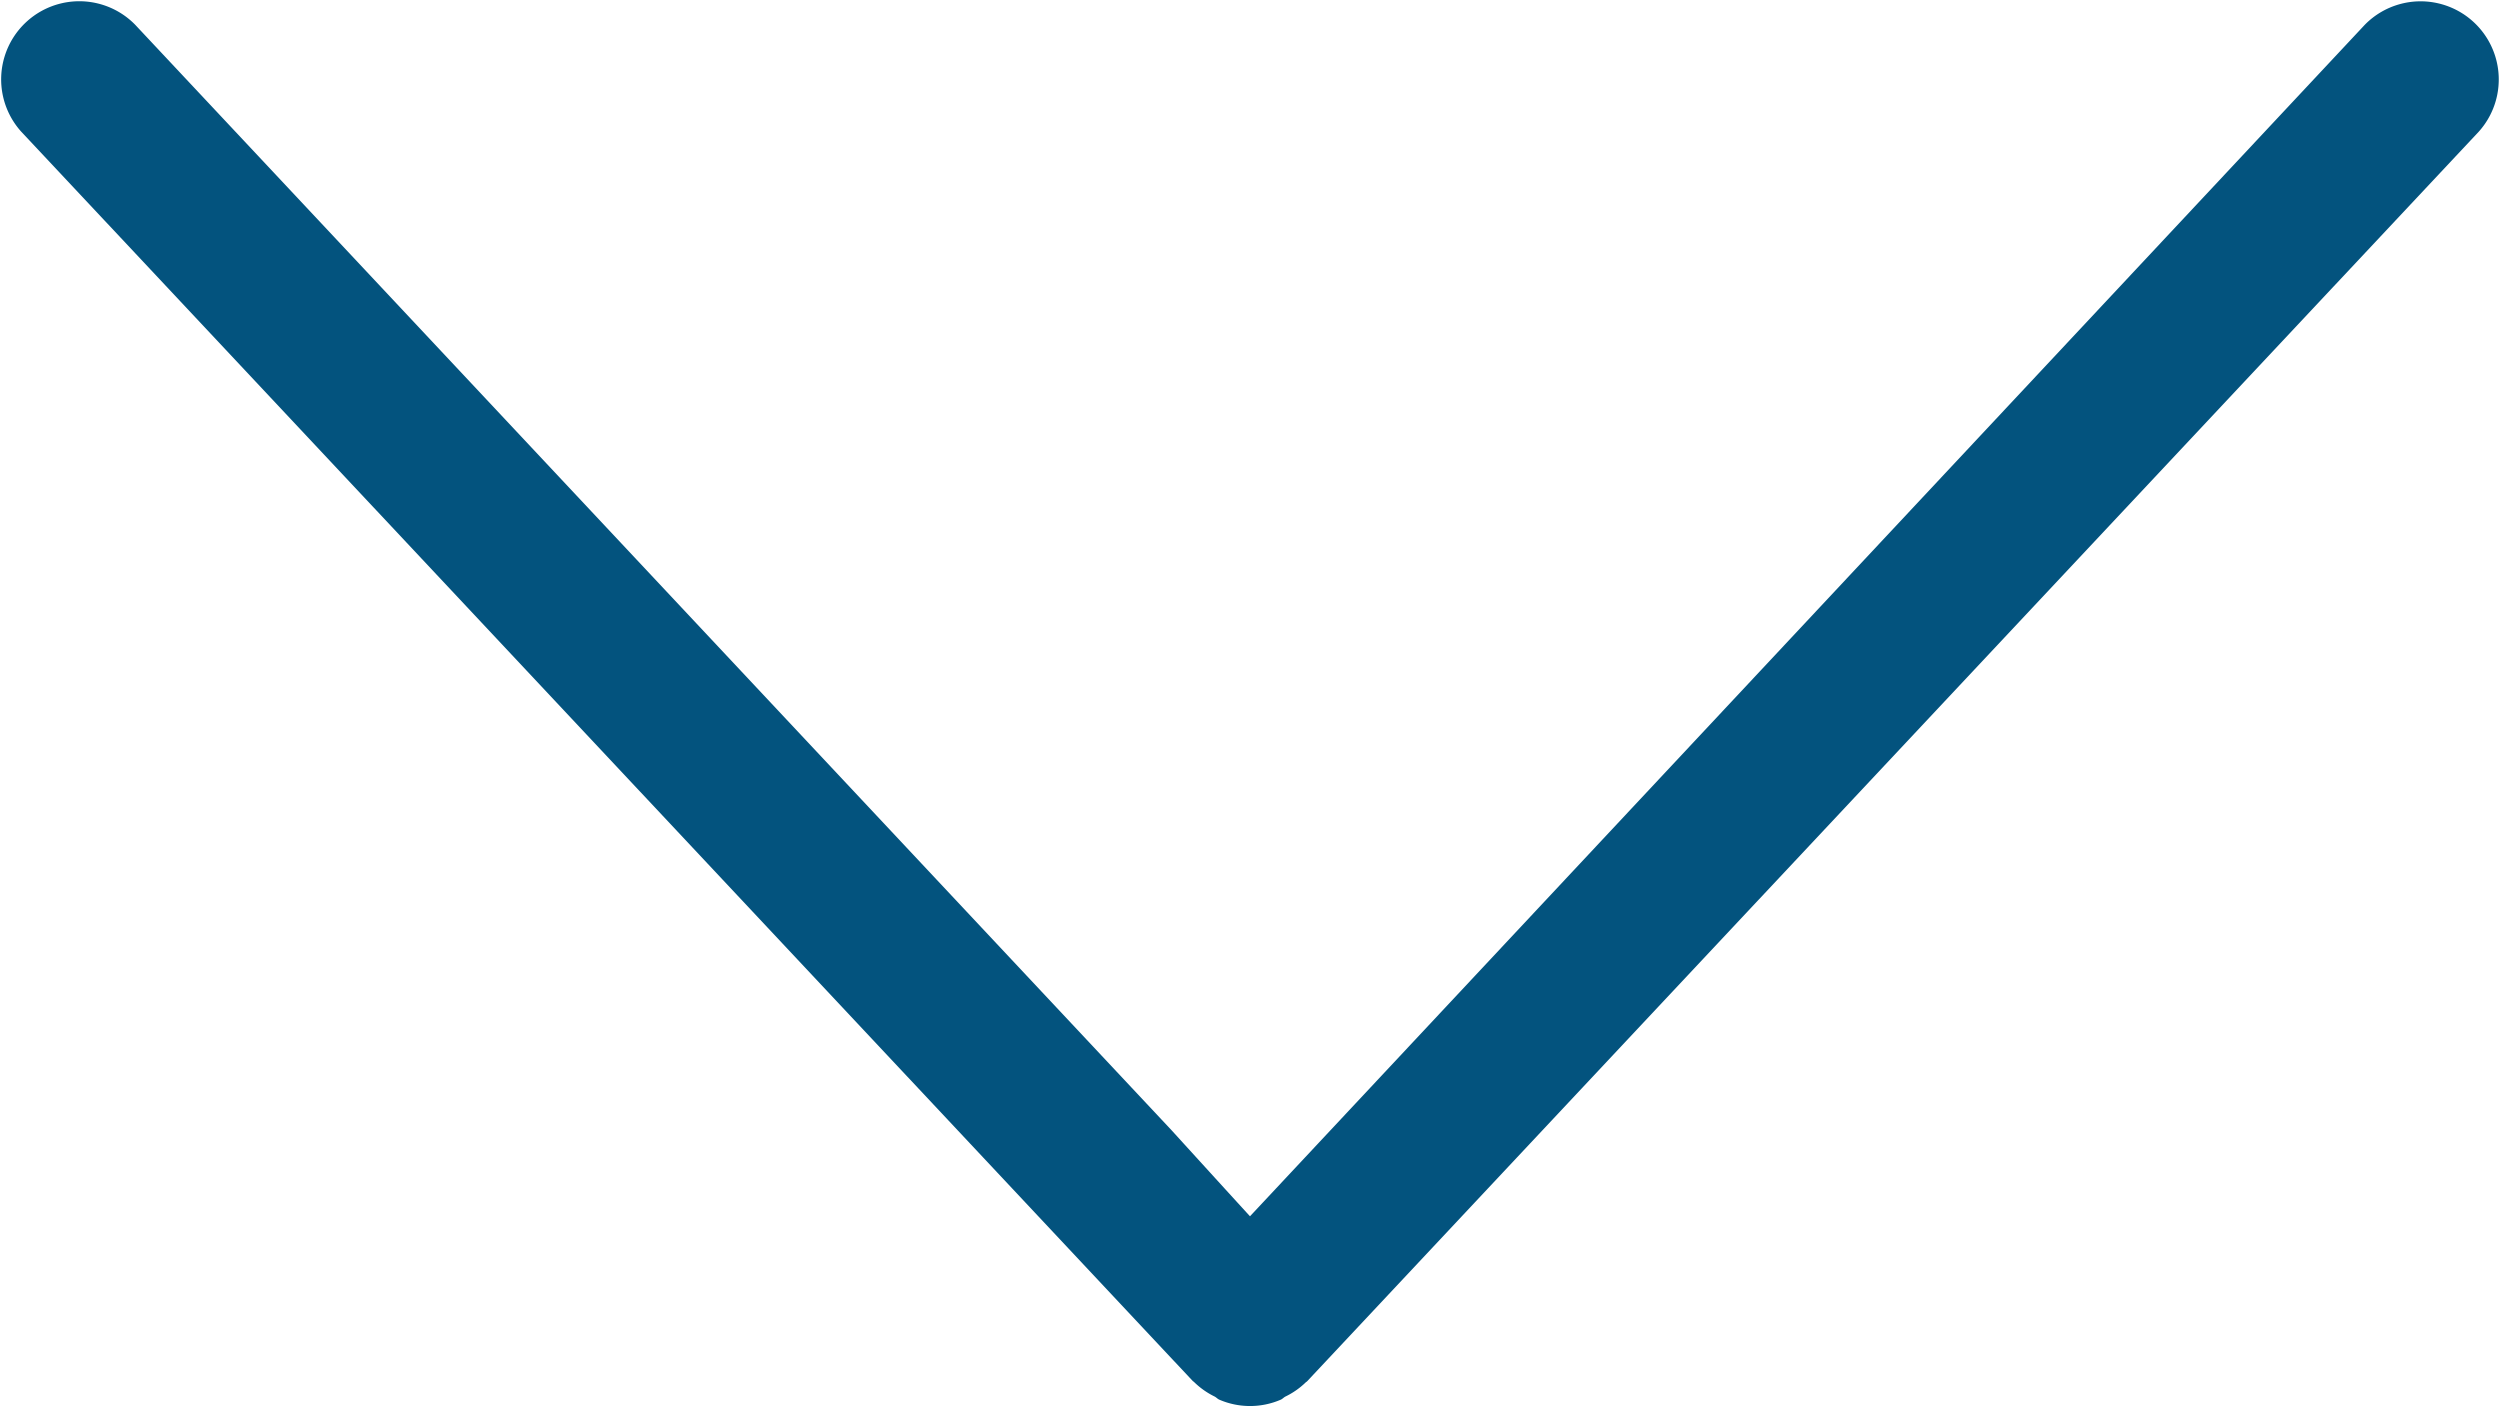<svg xmlns="http://www.w3.org/2000/svg" width="32.76" height="18.428" viewBox="0 0 32.76 18.428"><defs><style>.a{fill:#03537e;}</style></defs><g transform="translate(32.76) rotate(90)"><path class="a" d="M18.3,16.844c.011-.022.031-.038.041-.061a1.016,1.016,0,0,0,0-.807c-.01-.022-.029-.038-.04-.059a1.021,1.021,0,0,0-.19-.271s-.005-.009-.009-.013L1.724.277a1.024,1.024,0,0,0-1.4,1.494L15.938,16.38c-.019.019-1.123,1.024-1.123,1.024L.323,30.99a1.024,1.024,0,0,0,1.4,1.494L18.1,17.127s.005-.01.009-.013A1.033,1.033,0,0,0,18.3,16.844Z" transform="translate(0 0)"/></g></svg>